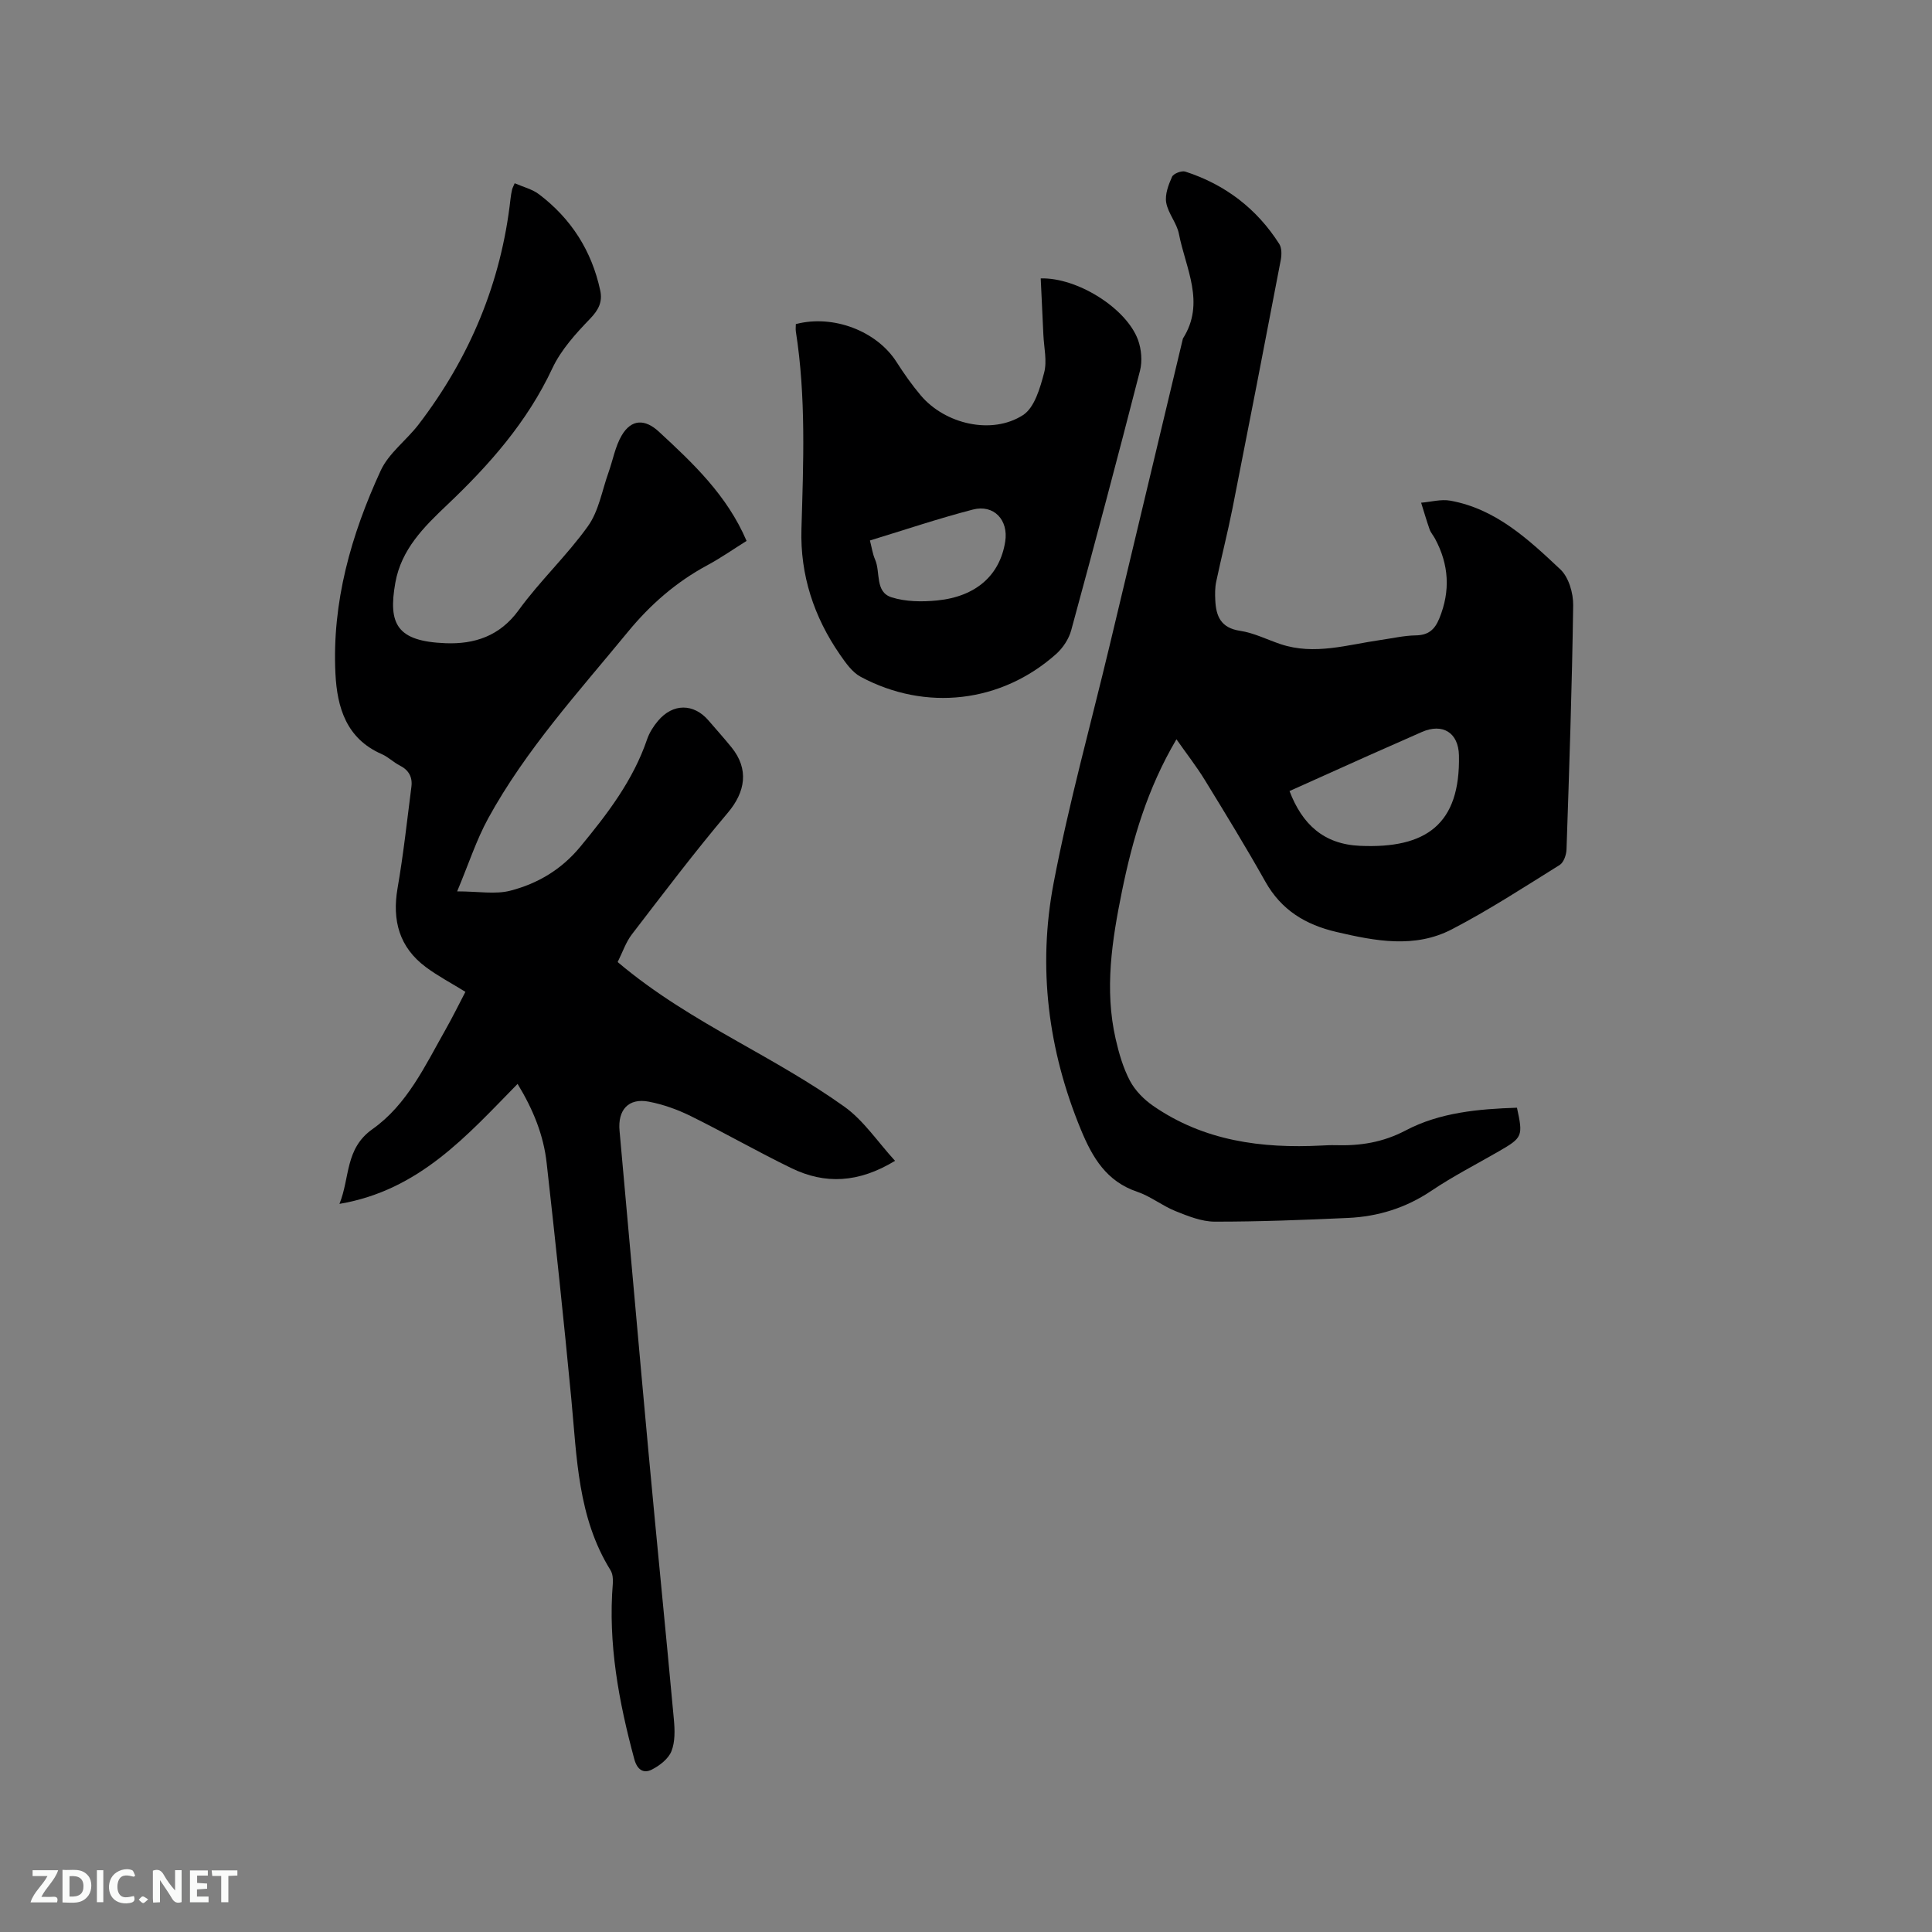 <svg enable-background="new 0 0 400 400" viewBox="0 0 400 400" xmlns="http://www.w3.org/2000/svg"><rect x="0" y="0" width="400" height="400" fill="#808080" stroke="none"/><path d="m107.16 224.41c-10.5 10.71-20.38 22.05-36.88 24.84 2.21-5.46 1.11-11.43 6.84-15.48 7.17-5.06 10.89-13.12 15.12-20.59 1.45-2.56 2.75-5.21 4.12-7.83-2.87-1.78-5.68-3.25-8.19-5.12-5.51-4.1-7.01-9.66-5.86-16.34 1.21-6.96 1.97-14.01 2.87-21.02.25-1.98-.55-3.44-2.41-4.38-1.32-.67-2.41-1.79-3.76-2.37-7.31-3.2-9.21-9.65-9.56-16.62-.74-14.83 3.25-28.78 9.37-42.07 1.66-3.61 5.32-6.26 7.83-9.53 10.6-13.84 17.12-29.38 19.05-46.77.07-.63.18-1.26.32-1.88.07-.3.23-.58.54-1.31 1.71.75 3.61 1.21 5.03 2.28 6.66 5.04 10.92 11.71 12.68 19.91.5 2.35-.31 4-2.08 5.84-2.98 3.09-6.04 6.46-7.83 10.28-5.19 11.1-13.04 19.99-21.78 28.28-4.8 4.55-9.49 9.18-10.73 16.11-1.53 8.6.33 12.14 10.4 12.53 5.94.23 11.21-1.44 15.13-6.84 4.41-6.08 10-11.3 14.36-17.41 2.23-3.12 2.9-7.35 4.24-11.09.92-2.57 1.39-5.4 2.75-7.7 2.01-3.39 4.81-3.41 7.68-.76 7.1 6.56 14.12 13.17 18.16 22.62-2.64 1.65-5.31 3.52-8.15 5.05-6.44 3.47-11.78 8.13-16.42 13.78-10.22 12.45-21.13 24.39-28.93 38.62-2.45 4.48-4.04 9.43-6.42 15.11 4.44 0 7.91.66 11-.14 5.66-1.47 10.57-4.35 14.5-9.11 5.64-6.83 10.94-13.75 13.83-22.25.47-1.37 1.31-2.69 2.25-3.8 3.08-3.67 7.4-3.65 10.47-.07 1.59 1.85 3.22 3.66 4.76 5.56 3.63 4.49 2.9 9.19-.78 13.54-6.89 8.15-13.34 16.69-19.85 25.16-1.26 1.64-1.94 3.73-2.95 5.74 7.73 6.55 16.18 11.53 24.75 16.4 7.54 4.28 15.15 8.52 22.18 13.54 3.99 2.85 6.87 7.25 10.5 11.22-7.56 4.59-14.5 4.89-21.44 1.52-7.05-3.42-13.85-7.33-20.88-10.8-2.72-1.34-5.68-2.4-8.65-2.97-4.22-.82-6.47 1.71-6.07 6.02 2.03 22.27 3.96 44.56 6.02 66.83 1.69 18.36 3.55 36.71 5.23 55.08.2 2.18.27 4.61-.51 6.56-.63 1.58-2.45 2.98-4.07 3.8-1.72.87-3.02.02-3.61-2.15-3.22-11.93-5.47-23.96-4.45-36.41.07-.9-.03-2.01-.49-2.74-6.78-10.92-6.95-23.29-8.11-35.5-1.55-16.25-3.27-32.48-5.09-48.7-.63-5.87-2.84-11.24-6.03-16.47z" fill="#000001"/><path d="m243.57 153.06c-6.07 10.31-9.09 20.75-11.28 31.47-2.06 10.11-3.65 20.28-1.31 30.56.68 2.97 1.55 6 2.96 8.67 1.07 2.02 2.89 3.87 4.8 5.19 10.52 7.28 22.46 8.86 34.89 8.22.95-.05 1.91-.1 2.86-.07 5.1.15 9.77-.55 14.55-3.06 7.07-3.73 15.1-4.44 23.03-4.7 1.29 5.9 1.16 6.19-3.74 9.02-4.68 2.7-9.51 5.17-13.98 8.18-5.28 3.55-11.04 5.34-17.26 5.62-9.2.42-18.41.78-27.61.77-2.72-.01-5.53-1.15-8.12-2.19-2.74-1.1-5.15-3.07-7.92-4-6.37-2.15-9.26-7.08-11.64-12.83-6.82-16.51-8.98-33.67-5.66-51.08 3.15-16.51 7.67-32.75 11.58-49.11 5.07-21.21 10.13-42.42 15.19-63.63 4.71-7.4.56-14.52-.83-21.68-.44-2.24-2.24-4.23-2.63-6.47-.29-1.68.47-3.69 1.21-5.34.3-.67 1.99-1.32 2.75-1.07 8.24 2.67 14.79 7.66 19.45 14.98.53.84.51 2.25.31 3.31-3.28 17.16-6.61 34.31-10 51.45-1.01 5.08-2.3 10.1-3.37 15.17-.26 1.23-.25 2.53-.19 3.8.15 3.34 1.15 5.77 5.12 6.36 2.88.43 5.61 1.83 8.42 2.77 7.01 2.33 13.83.11 20.7-.87 2.41-.34 4.82-.91 7.24-.95 2.62-.04 3.94-1.15 4.91-3.52 2.33-5.7 1.99-11.15-.9-16.52-.35-.65-.88-1.23-1.12-1.92-.64-1.82-1.17-3.67-1.75-5.51 2.02-.16 4.12-.77 6.05-.42 9.43 1.7 16.17 8.02 22.77 14.22 1.74 1.63 2.7 4.94 2.66 7.46-.24 16.85-.81 33.7-1.38 50.54-.04 1.11-.58 2.68-1.41 3.2-7.35 4.58-14.64 9.33-22.32 13.32-7.69 4-15.84 2.44-23.91.55-6.41-1.5-11.4-4.52-14.71-10.41-3.99-7.11-8.25-14.06-12.51-21.01-1.7-2.78-3.71-5.35-5.9-8.47zm23.41 10.72c2.64 6.9 7.08 11 14.58 11.34 13.71.61 20.8-4.46 20.5-18.72-.1-4.74-3.4-6.74-7.7-4.84-3.68 1.63-7.36 3.24-11.04 4.88-5.49 2.46-10.97 4.93-16.34 7.34z" fill="#000001"/><path d="m164.77 67.1c7.74-2.04 16.76 1.45 20.83 7.82 1.54 2.41 3.19 4.76 5.03 6.94 5.02 5.95 14.72 8.24 21.17 4.08 2.39-1.54 3.53-5.59 4.37-8.74.65-2.44-.03-5.24-.15-7.89-.17-3.89-.36-7.78-.55-11.67 7.56-.21 17.72 6.16 20.14 12.72.71 1.94.92 4.42.41 6.41-4.6 17.95-9.37 35.85-14.24 53.73-.49 1.8-1.72 3.66-3.12 4.91-11.34 10.11-27 11.95-40.49 4.7-1.74-.94-3.08-2.87-4.26-4.57-5.4-7.8-8.26-16.5-7.98-25.99.4-13.68.97-27.34-1.16-40.94-.07-.51 0-1.04 0-1.51zm15.34 44.8c.39 1.5.56 2.79 1.06 3.93 1.17 2.65-.07 6.74 3.43 7.84 2.93.92 6.3.96 9.41.65 8.1-.8 13.02-5.25 14.11-12.2.7-4.45-2.34-7.75-6.7-6.62-7.14 1.85-14.15 4.22-21.31 6.4z" fill="#000001"/><g fill="#fafbfa"><path d="m37.59 393.81c-.92.31-1.52.05-2-.78-.7-1.2-1.52-2.34-2.47-3.78v4.59c-.55.03-.95.05-1.41.07-.03-.37-.06-.64-.06-.91 0-1.91 0-3.81 0-5.7 1.13-.41 1.77-.03 2.29.91.62 1.11 1.38 2.14 2.31 3.19v-4.2h1.35v6.61z"/><path d="m12.94 393.88v-6.75c1.9.19 3.93-.54 5.37 1.29.8 1.01.78 2.88.03 3.97-1.37 1.97-3.4 1.51-5.4 1.49m1.45-1.22c2.04.12 2.92-.58 2.89-2.21-.03-1.51-.98-2.19-2.89-2z"/><path d="m11.81 393.87h-5.49c.68-2.18 2.47-3.48 3.51-5.45h-3.08v-1.21h5.29c-.71 2.13-2.44 3.48-3.47 5.51.86 0 1.63.04 2.39-.01.79-.05 1.14.21.85 1.16"/><path d="m39.33 393.86v-6.61h3.7v1.07h-2.22v1.52c.68.04 1.34.09 2.07.13v1.07c-.72.05-1.38.09-2.1.14v1.48h2.4v1.19h-3.85z"/><path d="m27.71 388.56c-1.15-.3-2.46-.61-3.1.64-.37.73-.41 1.93-.06 2.67.63 1.35 1.99.93 3.17.68.35.94-.01 1.32-.93 1.46-1.62.25-3.05-.27-3.76-1.48-.73-1.24-.6-3.03.31-4.17.88-1.11 2.71-1.7 4-1.16.32.13.44.74.65 1.12-.1.08-.19.16-.28.24"/><path d="m49.15 387.24v1.07c-.59.02-1.17.05-1.87.08v5.44h-1.48v-5.44h-1.85c-.05-.4-.08-.73-.13-1.15z"/><path d="m20.06 387.21h1.33v6.62h-1.33z"/><path d="m30.68 393.25c-.49.38-.8.79-1.05.76-.32-.05-.6-.45-.9-.7.26-.24.51-.64.8-.67.29-.04.62.3 1.15.61"/></g></svg>